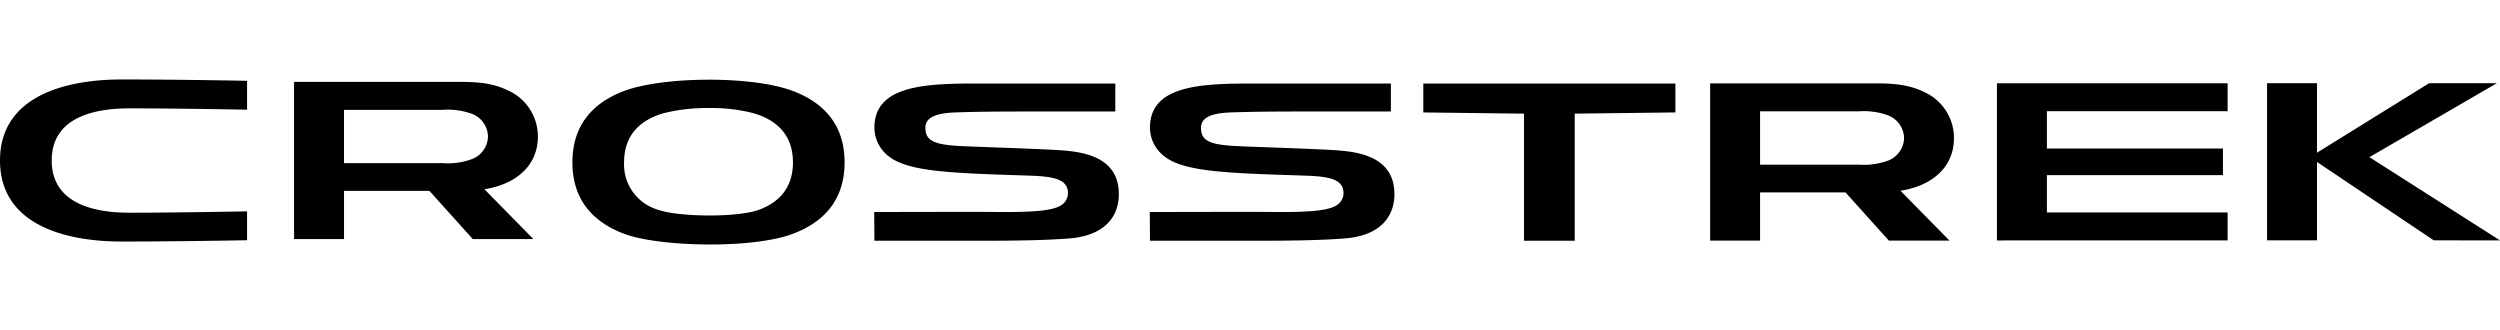 <svg xmlns="http://www.w3.org/2000/svg" xmlns:xlink="http://www.w3.org/1999/xlink" width="409" height="54" viewBox="0 0 409 54">
  <defs>
    <clipPath id="clip-path">
      <rect id="長方形_8672" data-name="長方形 8672" width="409" height="54" transform="translate(0 -0.341)" fill="#fff"/>
    </clipPath>
  </defs>
  <g id="マスクグループ_185" data-name="マスクグループ 185" transform="translate(0 0.341)" clip-path="url(#clip-path)">
    <path id="合体_8" data-name="合体 8" d="M102.039,25.224c-4.828-1.843-8.393-5.35-8.393-11.658s3.568-9.819,8.4-11.662c6.3-2.4,20.935-2.566,27.674-.02,4.861,1.839,8.453,5.348,8.453,11.682s-3.591,9.847-8.451,11.68c-3.2,1.211-8.384,1.754-13.538,1.754C110.574,27,104.99,26.354,102.039,25.224Zm6.6-19.726C104.953,6.54,102.1,8.91,102.1,13.566a7.707,7.707,0,0,0,5.44,7.711c3.231,1.219,13.037,1.375,16.672.028,3.177-1.179,5.515-3.523,5.515-7.739,0-4.638-2.833-7.01-6.5-8.056a27.558,27.558,0,0,0-7.2-.836A29.48,29.48,0,0,0,108.638,5.5ZM0,13.259C0,2.784,10.584,0,19.891,0c6.83,0,14.572.109,20.529.22V4.943c-6.432-.111-13.589-.216-19.257-.216-5.967,0-12.7,1.567-12.7,8.532S15.2,21.8,21.163,21.8c5.668,0,12.825-.109,19.257-.218V26.3c-5.957.109-13.7.214-20.529.214C10.584,26.516,0,23.738,0,13.259ZM249.327,26.387V5.595l-16.472-.2V.67h41.238V5.393l-16.47.2V26.387Zm-61.194,0c0-1.524-.03-4.7-.03-4.7s16.456-.036,17.743-.024c5.578.048,10.8.135,12.734-1.02a2.387,2.387,0,0,0,1.224-1.991c0-2.292-2.157-2.78-6.232-2.917-12.119-.4-19.683-.545-22.993-3.091a5.934,5.934,0,0,1-2.445-4.888C188.262.275,198.224.666,207.606.666h19.942V5.241H212.59c-4.376,0-7.654.044-10.065.115-2.147.067-6,.052-6.042,2.489-.042,2.168,1.4,2.823,5.679,3.045,2.995.151,7.585.273,13.74.545,1.367.061,2.7.129,3.946.256,3.984.408,8.259,1.815,8.28,7.036.01,3.667-2.264,6.909-8.385,7.3-3.138.238-7.381.355-13.118.355Zm-45.081,0c0-1.524-.032-4.7-.032-4.7s16.458-.036,17.745-.024c5.576.048,10.8.135,12.734-1.02a2.38,2.38,0,0,0,1.222-1.991c0-2.292-2.157-2.78-6.23-2.917-12.12-.4-19.683-.545-22.993-3.091a5.918,5.918,0,0,1-2.445-4.888C143.178.275,153.142.666,162.522.666h19.944V5.241h-14.96c-4.378,0-7.652.044-10.063.115-2.151.067-6,.052-6.044,2.489-.042,2.168,1.406,2.823,5.681,3.045,2.995.151,7.583.273,13.74.545,1.367.061,2.694.129,3.942.256,3.986.408,8.261,1.815,8.28,7.036.014,3.667-2.262,6.909-8.385,7.3-3.136.238-7.377.355-13.118.355Zm165.966-.026-7.094-7.882H287.95q0,3.943,0,7.882h-8.171V.642h25.737c3.195,0,6.214-.077,9.273,1.405a8.272,8.272,0,0,1,4.881,7.511c0,5.2-4.144,7.959-8.754,8.645q4,4.076,8.013,8.153ZM287.95,13.935h16.129a11.463,11.463,0,0,0,4.77-.646,4.061,4.061,0,0,0,2.658-3.713,4.07,4.07,0,0,0-2.66-3.717,11.547,11.547,0,0,0-4.768-.644H287.95Zm38.75,12.4V.62h37.737V5.195H334.873V11.3h28.8v4.357h-28.8v6.1h29.564v4.577Zm71.473-.012L379.06,13.5l0,12.823h-8.173V.612h8.173l0,11.369L397.409.61h11.081l-20.854,12.1L409,26.326ZM77.346,26.11q-3.547-3.943-7.092-7.88-6.988,0-13.972,0V26.11H48.108V.392H73.85c3.195,0,6.212-.075,9.271,1.407A8.267,8.267,0,0,1,88,9.31c0,5.2-4.144,7.957-8.754,8.645q4.008,4.076,8.013,8.155ZM56.281,13.687H72.408a11.459,11.459,0,0,0,4.77-.646,4.059,4.059,0,0,0,2.656-3.713,4.062,4.062,0,0,0-2.656-3.715,11.561,11.561,0,0,0-4.77-.644H56.281Z" transform="translate(0 12.659)"/>
  </g>
</svg>
